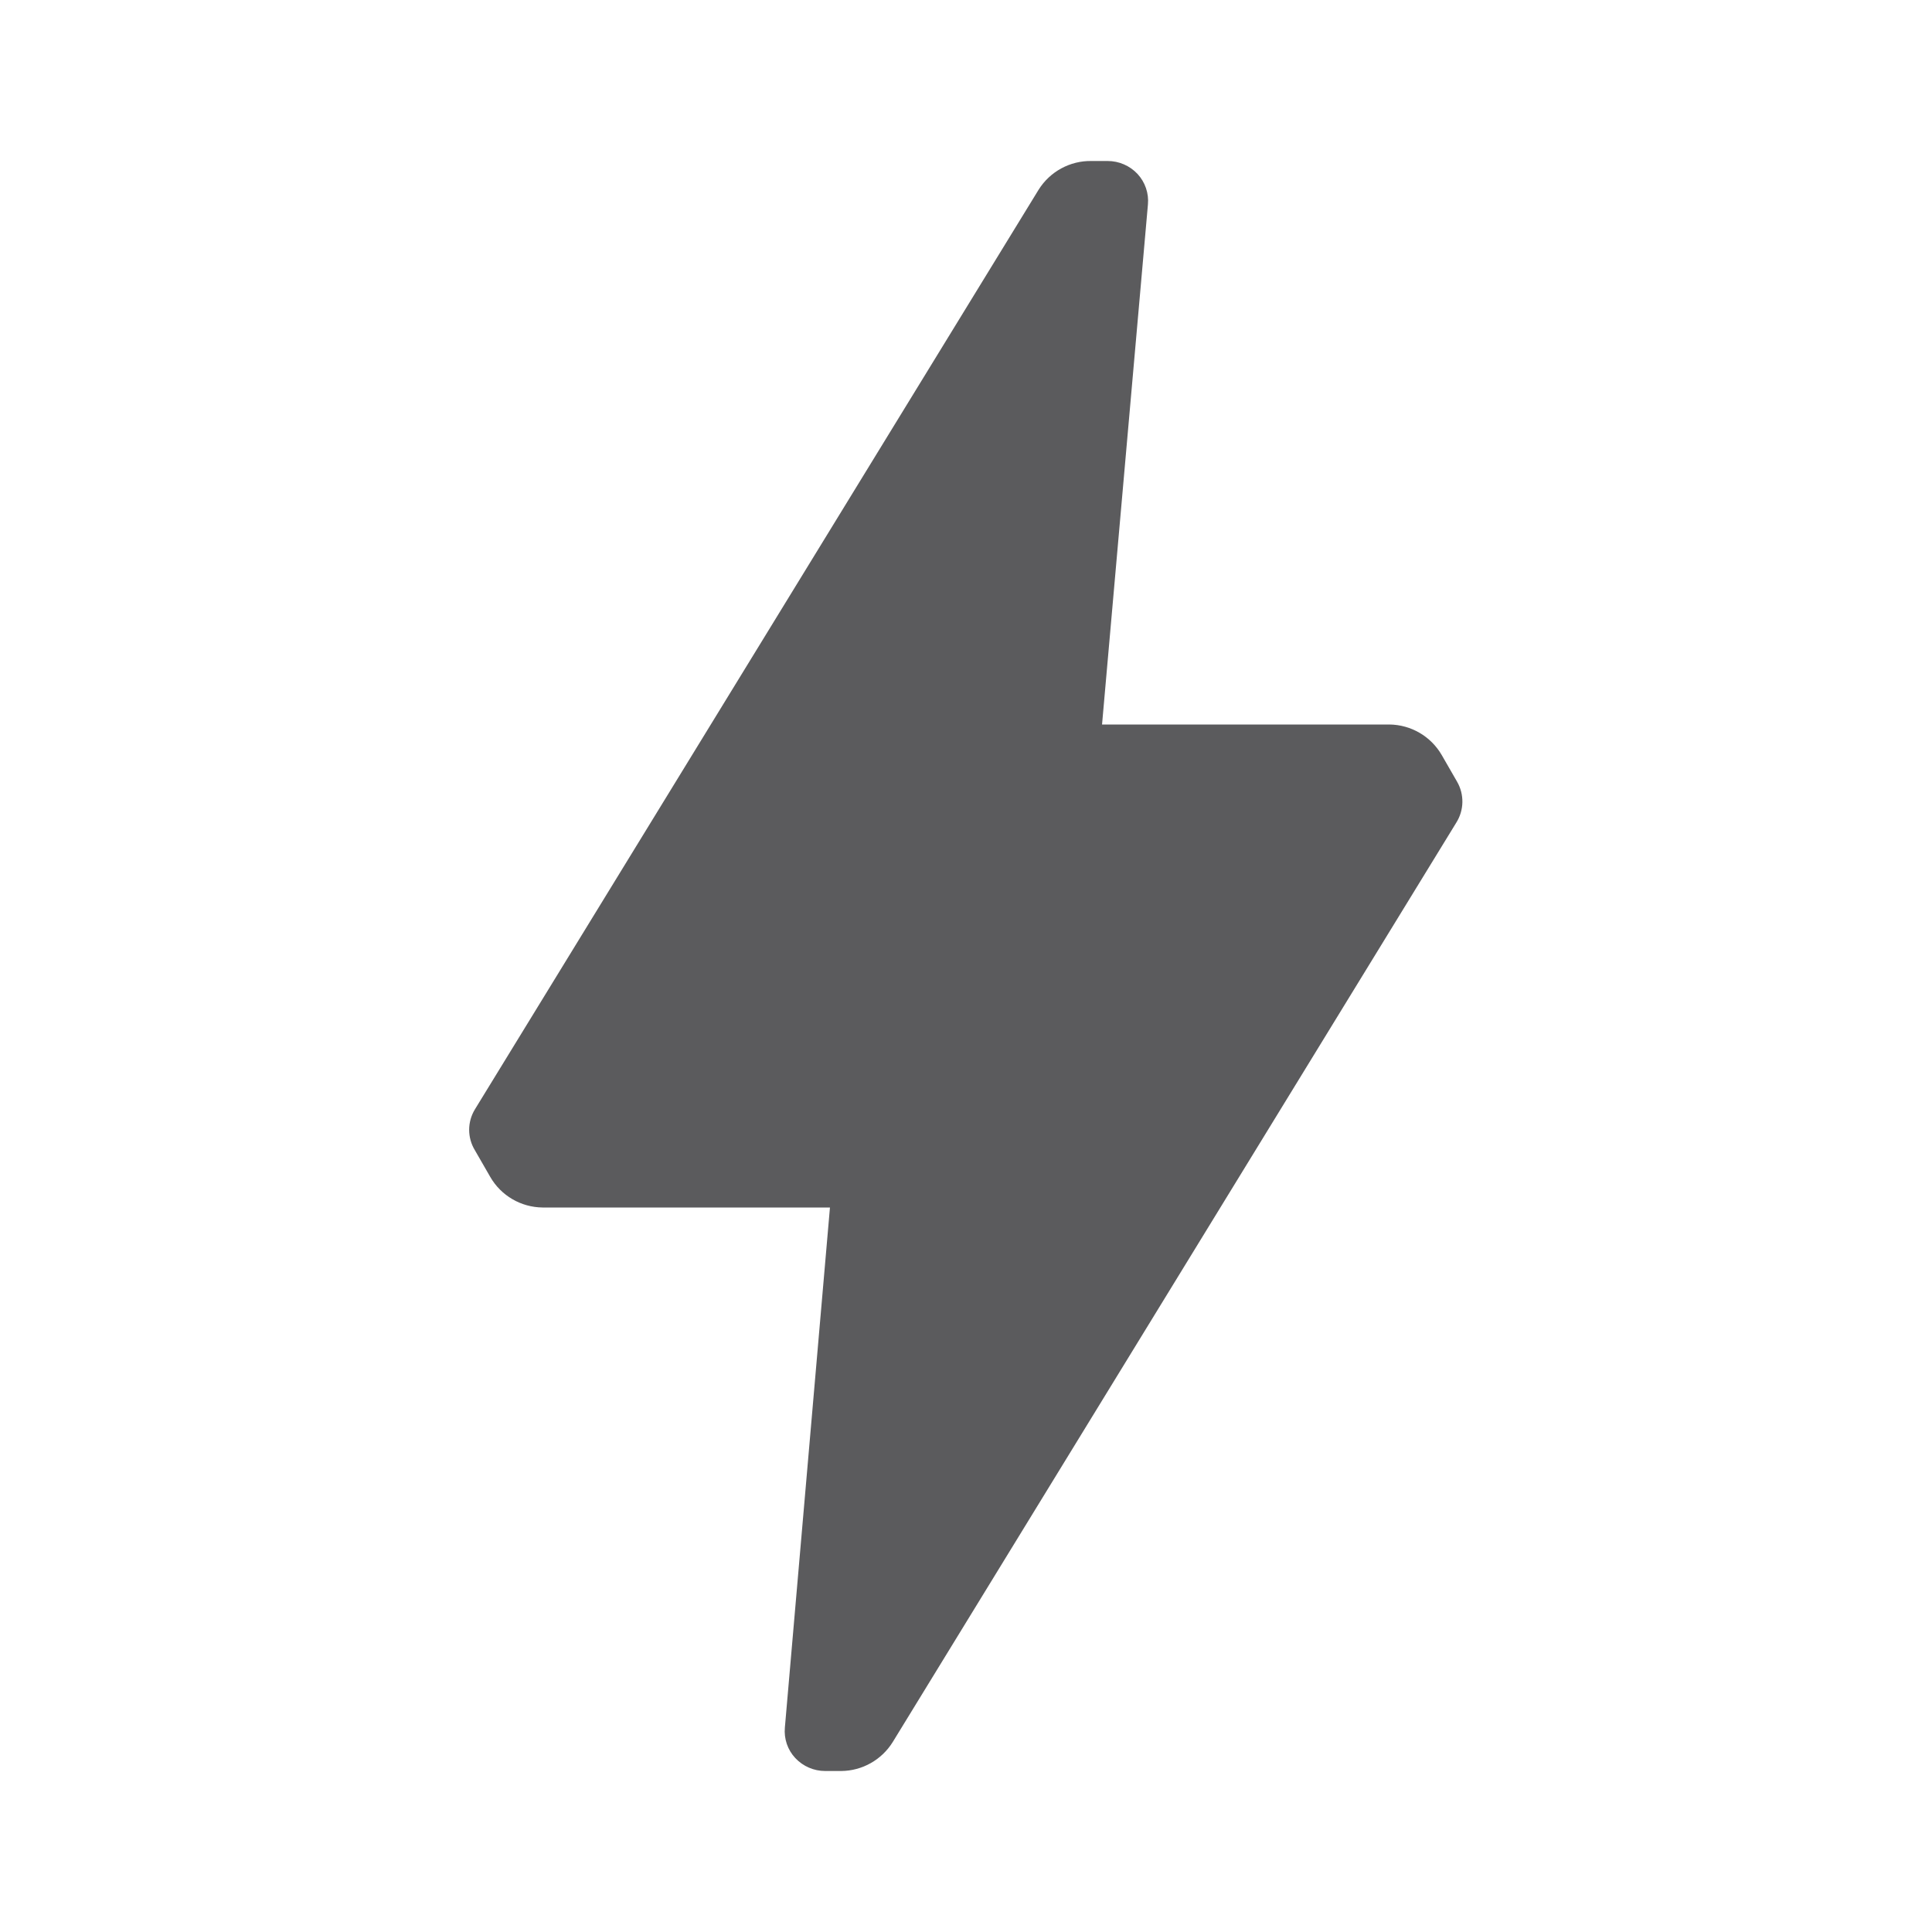 <svg width="24" height="24" viewBox="0 0 24 24" fill="none" xmlns="http://www.w3.org/2000/svg">
<path d="M18.09 10.22L11.09 21.64C10.952 21.862 10.711 21.998 10.45 22H10.25C10.11 22 9.976 21.942 9.88 21.84C9.784 21.738 9.737 21.599 9.75 21.46L10.31 15H6.74C6.471 14.997 6.224 14.853 6.09 14.62L5.9 14.29C5.804 14.133 5.804 13.937 5.9 13.78L12.9 2.36C13.041 2.132 13.292 1.995 13.56 2H13.76C13.9 2 14.034 2.058 14.13 2.16C14.225 2.262 14.273 2.401 14.26 2.54L13.69 9H17.26C17.528 9.003 17.775 9.147 17.91 9.38L18.1 9.71C18.192 9.869 18.188 10.065 18.09 10.22Z" fill="#5B5B5D"/>
</svg>
